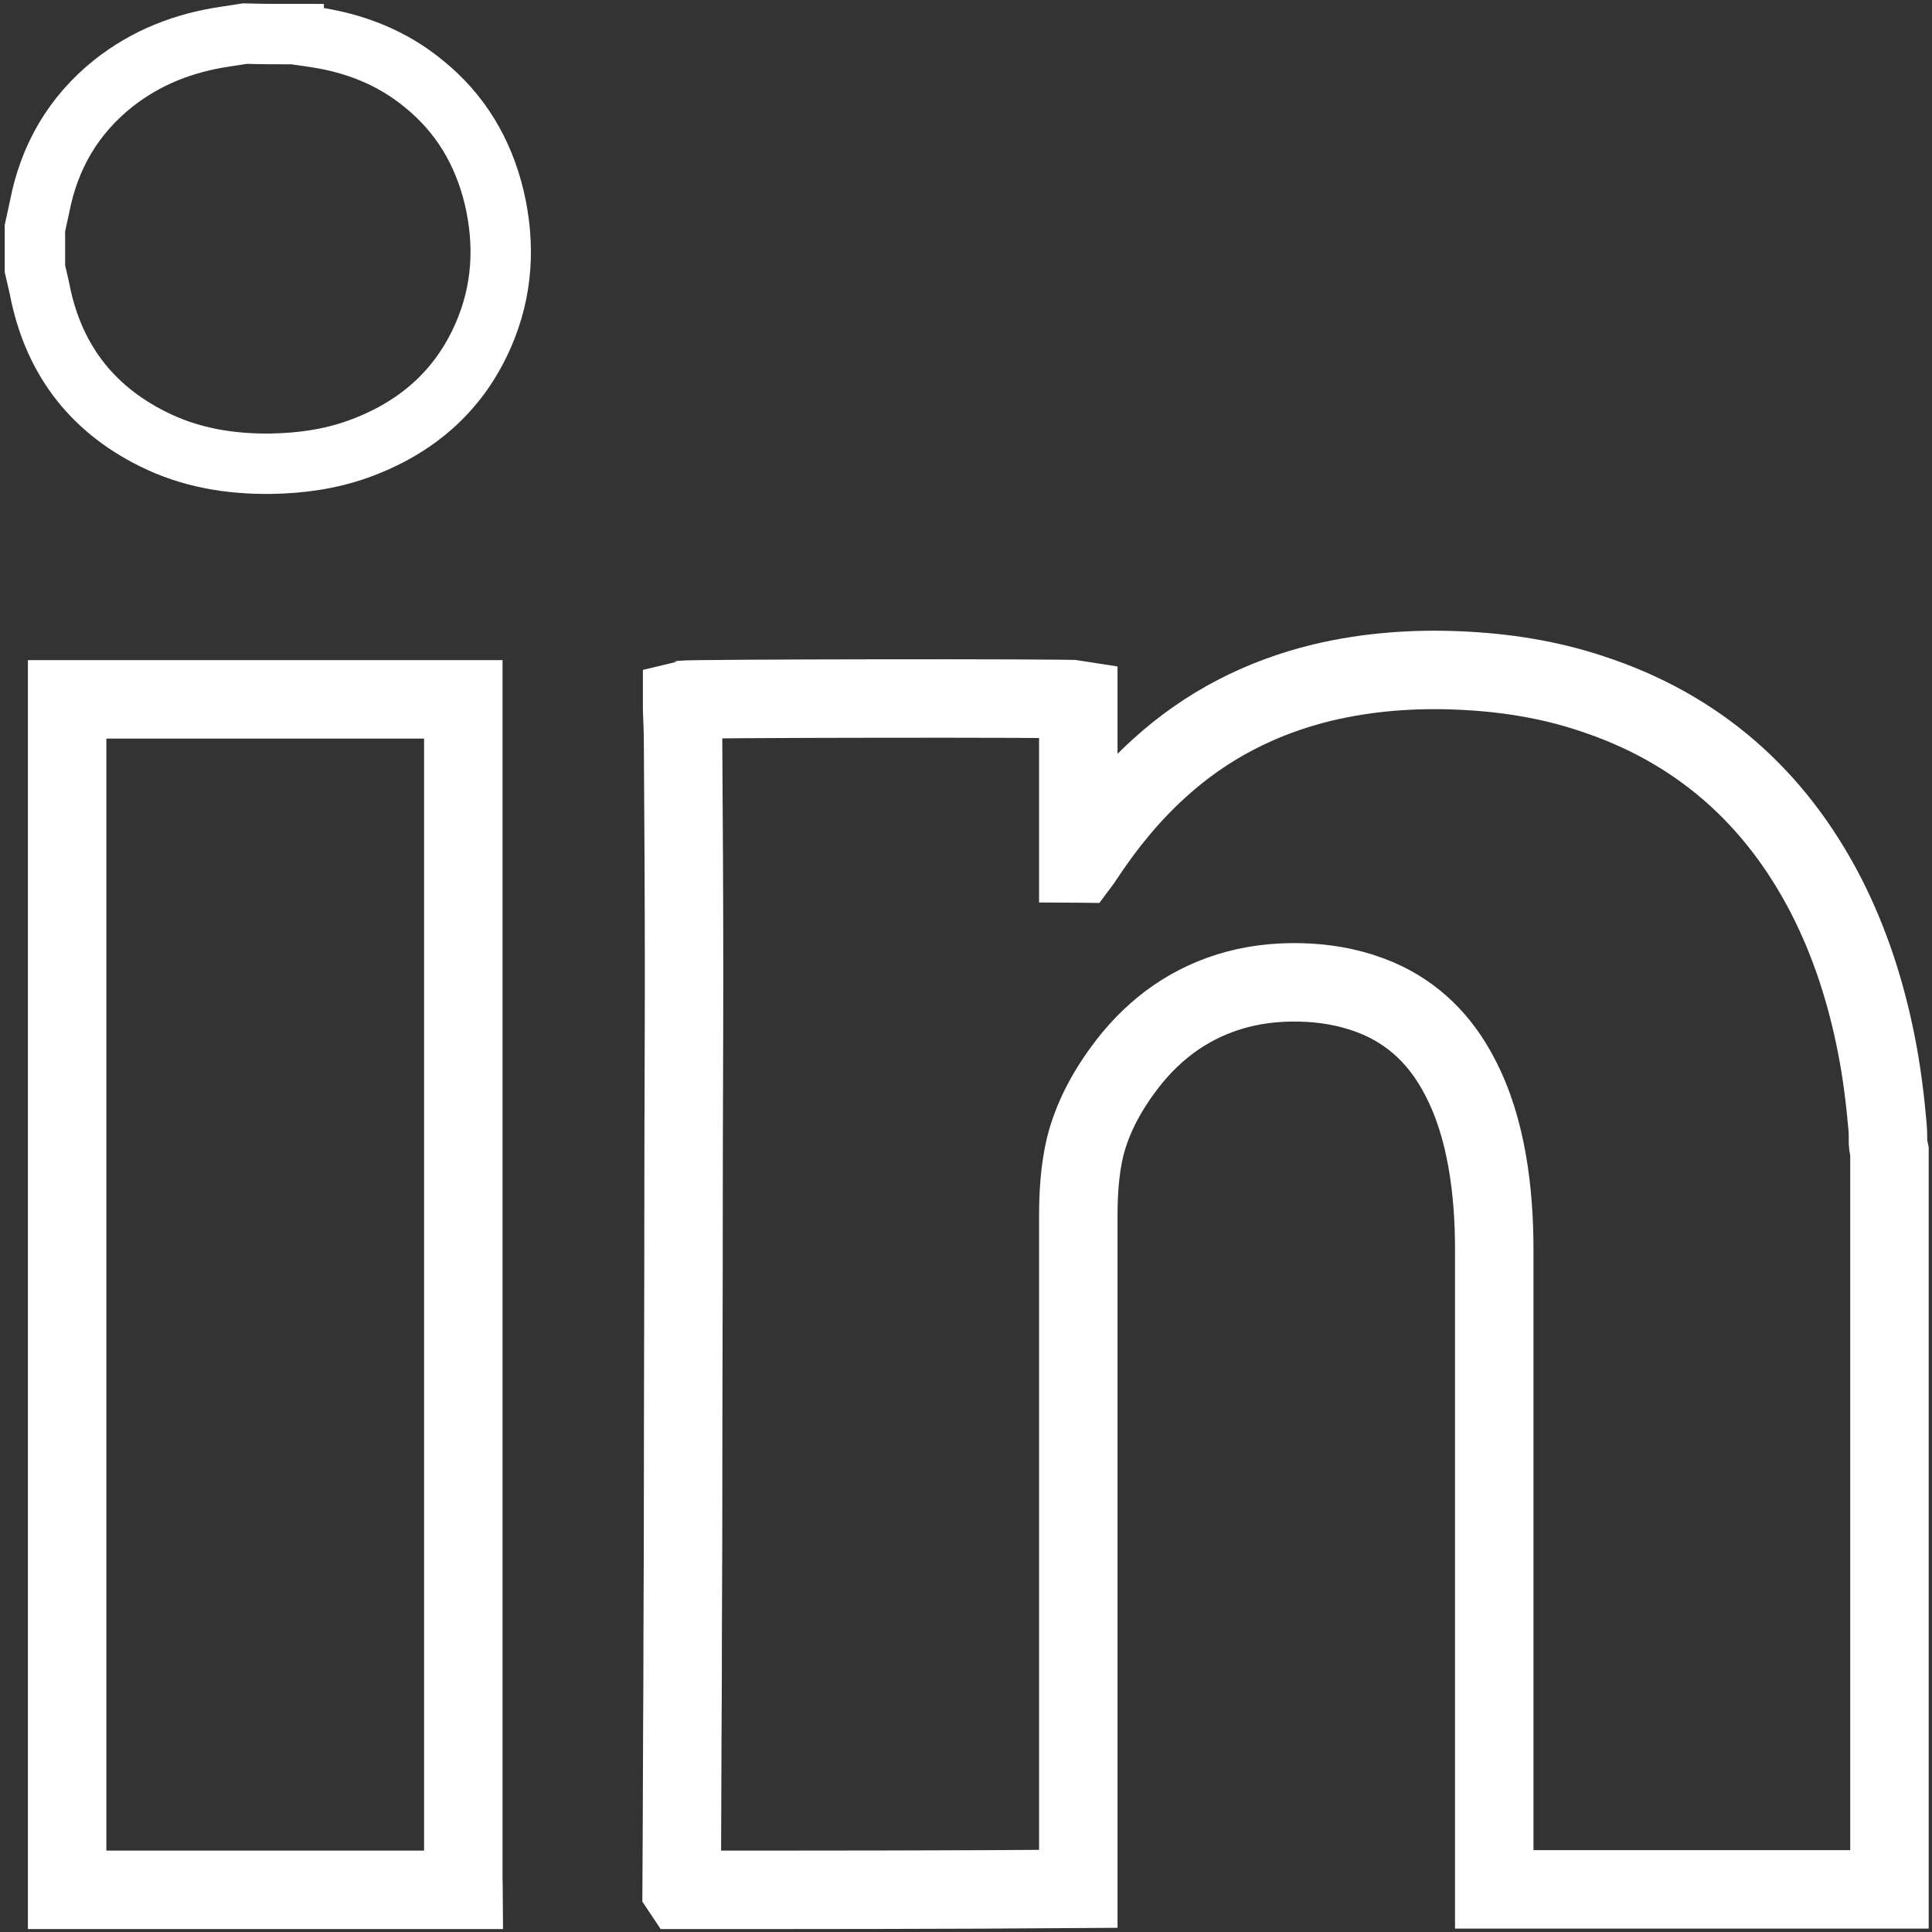 <svg xmlns="http://www.w3.org/2000/svg" xmlns:xlink="http://www.w3.org/1999/xlink" xmlns:serif="http://www.serif.com/" width="100%" height="100%" viewBox="0 0 1067 1067" version="1.1" xml:space="preserve" style="fill-rule:evenodd;clip-rule:evenodd;stroke-miterlimit:10;"><rect x="0" y="0" width="1067" height="1067" fill="#333333" stroke="none"/><g><path d="M376.454,1043.71c0.266,-38.596 0.266,-77.192 0.532,-115.788c0,-32.208 0.267,-64.15 0.267,-96.357c-0,-56.963 0.266,-114.191 0.266,-171.154c-0,-41.258 0.266,-82.249 0.266,-123.507c-0,-41.79 -0.266,-83.58 -0.532,-125.371c-0,-6.654 -0.267,-13.309 -0.533,-19.963l0,-5.057c2.928,-0.799 214.275,-1.065 218.8,-0.267l-0,90.501c0.266,0 0.532,0.267 0.798,0.267c0.799,-1.065 1.597,-2.13 2.396,-3.461c11.978,-18.1 25.553,-34.869 41.79,-49.509c25.82,-23.424 55.898,-38.862 89.969,-47.114c24.755,-5.856 49.775,-7.719 75.062,-6.654c25.021,1.064 49.51,4.791 73.466,12.776c58.56,19.165 101.414,56.963 129.629,111.796c13.309,26.085 22.093,53.768 27.683,82.249c2.928,14.906 4.791,29.812 6.122,44.984c0.266,2.928 0.266,6.123 0.266,9.051c0,1.597 0.533,3.194 0.799,4.525l-0,407.787l-218.267,-0l-0,-353.221c-0,-16.503 -1.065,-33.006 -3.993,-49.509c-2.928,-16.237 -7.453,-31.675 -15.172,-46.315c-10.115,-19.431 -24.755,-34.337 -45.251,-43.121c-11.978,-5.058 -24.488,-7.72 -37.531,-8.518c-13.575,-0.799 -27.15,0.266 -40.193,3.726c-24.755,6.655 -44.718,20.762 -60.423,40.992c-10.647,13.841 -19.165,29.014 -23.424,46.049c-2.928,12.511 -3.726,25.287 -3.726,38.064l-0,371.586c-73.2,0.533 -146.133,0.533 -219.066,0.533Z" style="fill:none;fill-rule:nonzero;stroke:#fff;stroke-width:43.33px;"></path><path d="M37.075,1043.71l0,-657.464l218.8,0l-0,652.406c-0,1.597 0.266,3.461 0.266,5.058l-219.066,-0Z" style="fill:none;fill-rule:nonzero;stroke:#fff;stroke-width:43.33px;"></path><path d="M162.207,18.836c3.885,0.555 7.493,1.11 11.378,1.665c22.478,3.33 43.013,11.378 60.496,25.808c20.258,16.373 32.745,37.463 38.85,62.716c6.106,26.086 4.718,51.616 -6.105,76.314c-13.597,31.08 -37.463,51.338 -69.098,62.716c-15.54,5.55 -31.636,7.77 -48.008,8.047c-22.756,0.278 -44.679,-3.33 -65.214,-13.597c-34.688,-17.205 -55.501,-45.233 -62.716,-83.251c-0.832,-3.608 -1.665,-7.216 -2.497,-10.823l-0,-22.478c0.832,-3.885 1.665,-7.493 2.497,-11.378c5.273,-27.75 18.593,-50.783 40.793,-68.543c18.315,-14.43 39.128,-22.478 61.884,-25.808c3.607,-0.555 7.215,-1.11 10.822,-1.665c9.158,0.277 18.038,0.277 26.918,0.277Z" style="fill:none;fill-rule:nonzero;stroke:#fff;stroke-width:33.36px;"></path></g></svg>